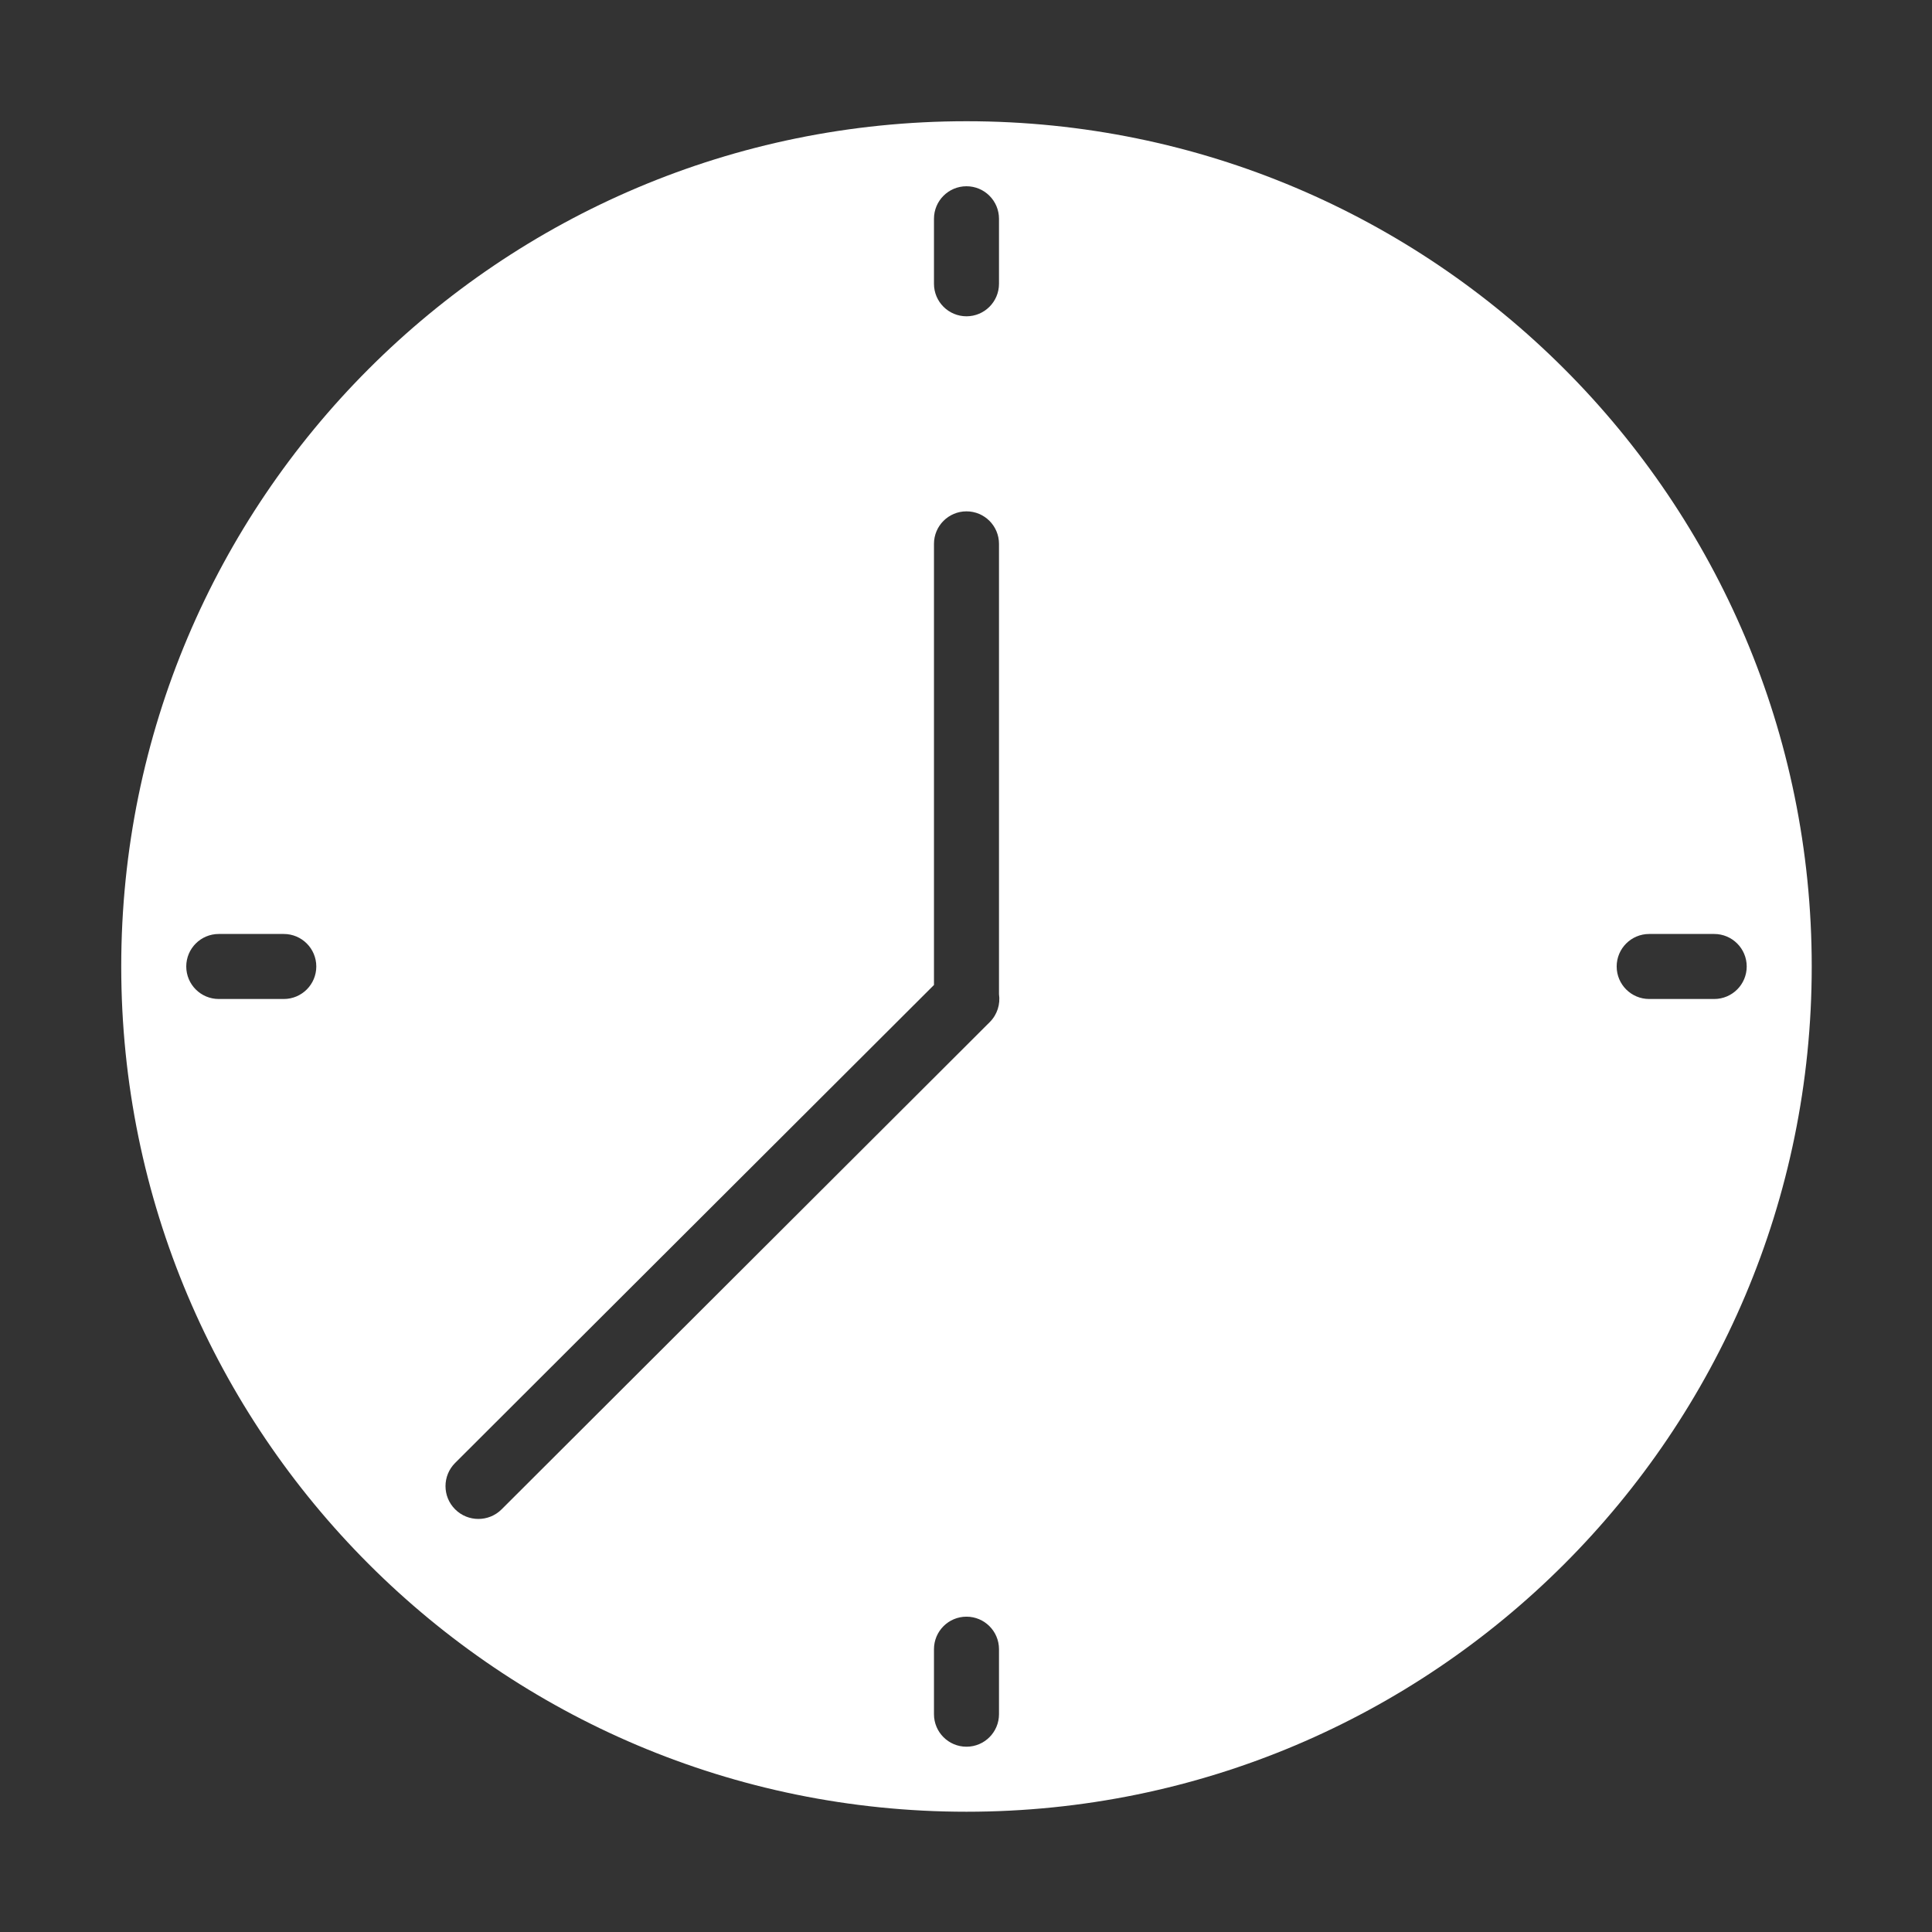 <?xml version="1.0" standalone="no"?><!DOCTYPE svg PUBLIC "-//W3C//DTD SVG 1.1//EN" "http://www.w3.org/Graphics/SVG/1.1/DTD/svg11.dtd"><svg t="1679016183468" class="icon" viewBox="0 0 1024 1024" version="1.1" xmlns="http://www.w3.org/2000/svg" p-id="5892" xmlns:xlink="http://www.w3.org/1999/xlink" width="200" height="200"><rect x="0" y="0" width="1024" height="1024" fill="#333333" stroke="none"/><path d="M512.256 960.256C264.833 960.256 64.257 759.679 64.257 512.256 64.257 264.833 264.833 64.256 512.256 64.256 759.679 64.256 960.255 264.833 960.255 512.256 960.255 759.679 759.679 960.256 512.256 960.256ZM150.41 495.025 115.95 495.025C106.434 495.025 98.718 502.74 98.718 512.256 98.718 521.772 106.434 529.487 115.95 529.487L150.41 529.487C159.927 529.487 167.641 521.772 167.641 512.256 167.641 502.74 159.927 495.025 150.41 495.025ZM495.025 908.563C495.025 918.079 502.739 925.794 512.256 925.794 521.772 925.794 529.487 918.079 529.487 908.563L529.487 874.102C529.487 864.586 521.772 856.871 512.256 856.871 502.739 856.871 495.025 864.586 495.025 874.102L495.025 908.563ZM529.487 115.949C529.487 106.433 521.772 98.719 512.256 98.719 502.739 98.719 495.025 106.433 495.025 115.949L495.025 150.41C495.025 159.926 502.739 167.641 512.256 167.641 521.772 167.641 529.487 159.926 529.487 150.41L529.487 115.949ZM529.487 526.924 529.487 288.256C529.487 278.74 521.772 271.026 512.256 271.026 502.739 271.026 495.025 278.74 495.025 288.256L495.025 522.06 241.23 775.384C234.425 782.175 234.425 793.187 241.23 799.978 248.033 806.77 259.066 806.77 265.869 799.978L524.587 541.741C528.633 537.701 530.253 532.172 529.487 526.924ZM908.563 495.025 874.102 495.025C864.585 495.025 856.871 502.74 856.871 512.256 856.871 521.772 864.585 529.487 874.102 529.487L908.563 529.487C918.079 529.487 925.793 521.772 925.793 512.256 925.793 502.74 918.079 495.025 908.563 495.025Z" p-id="5893" fill="#ffffff"></path></svg>